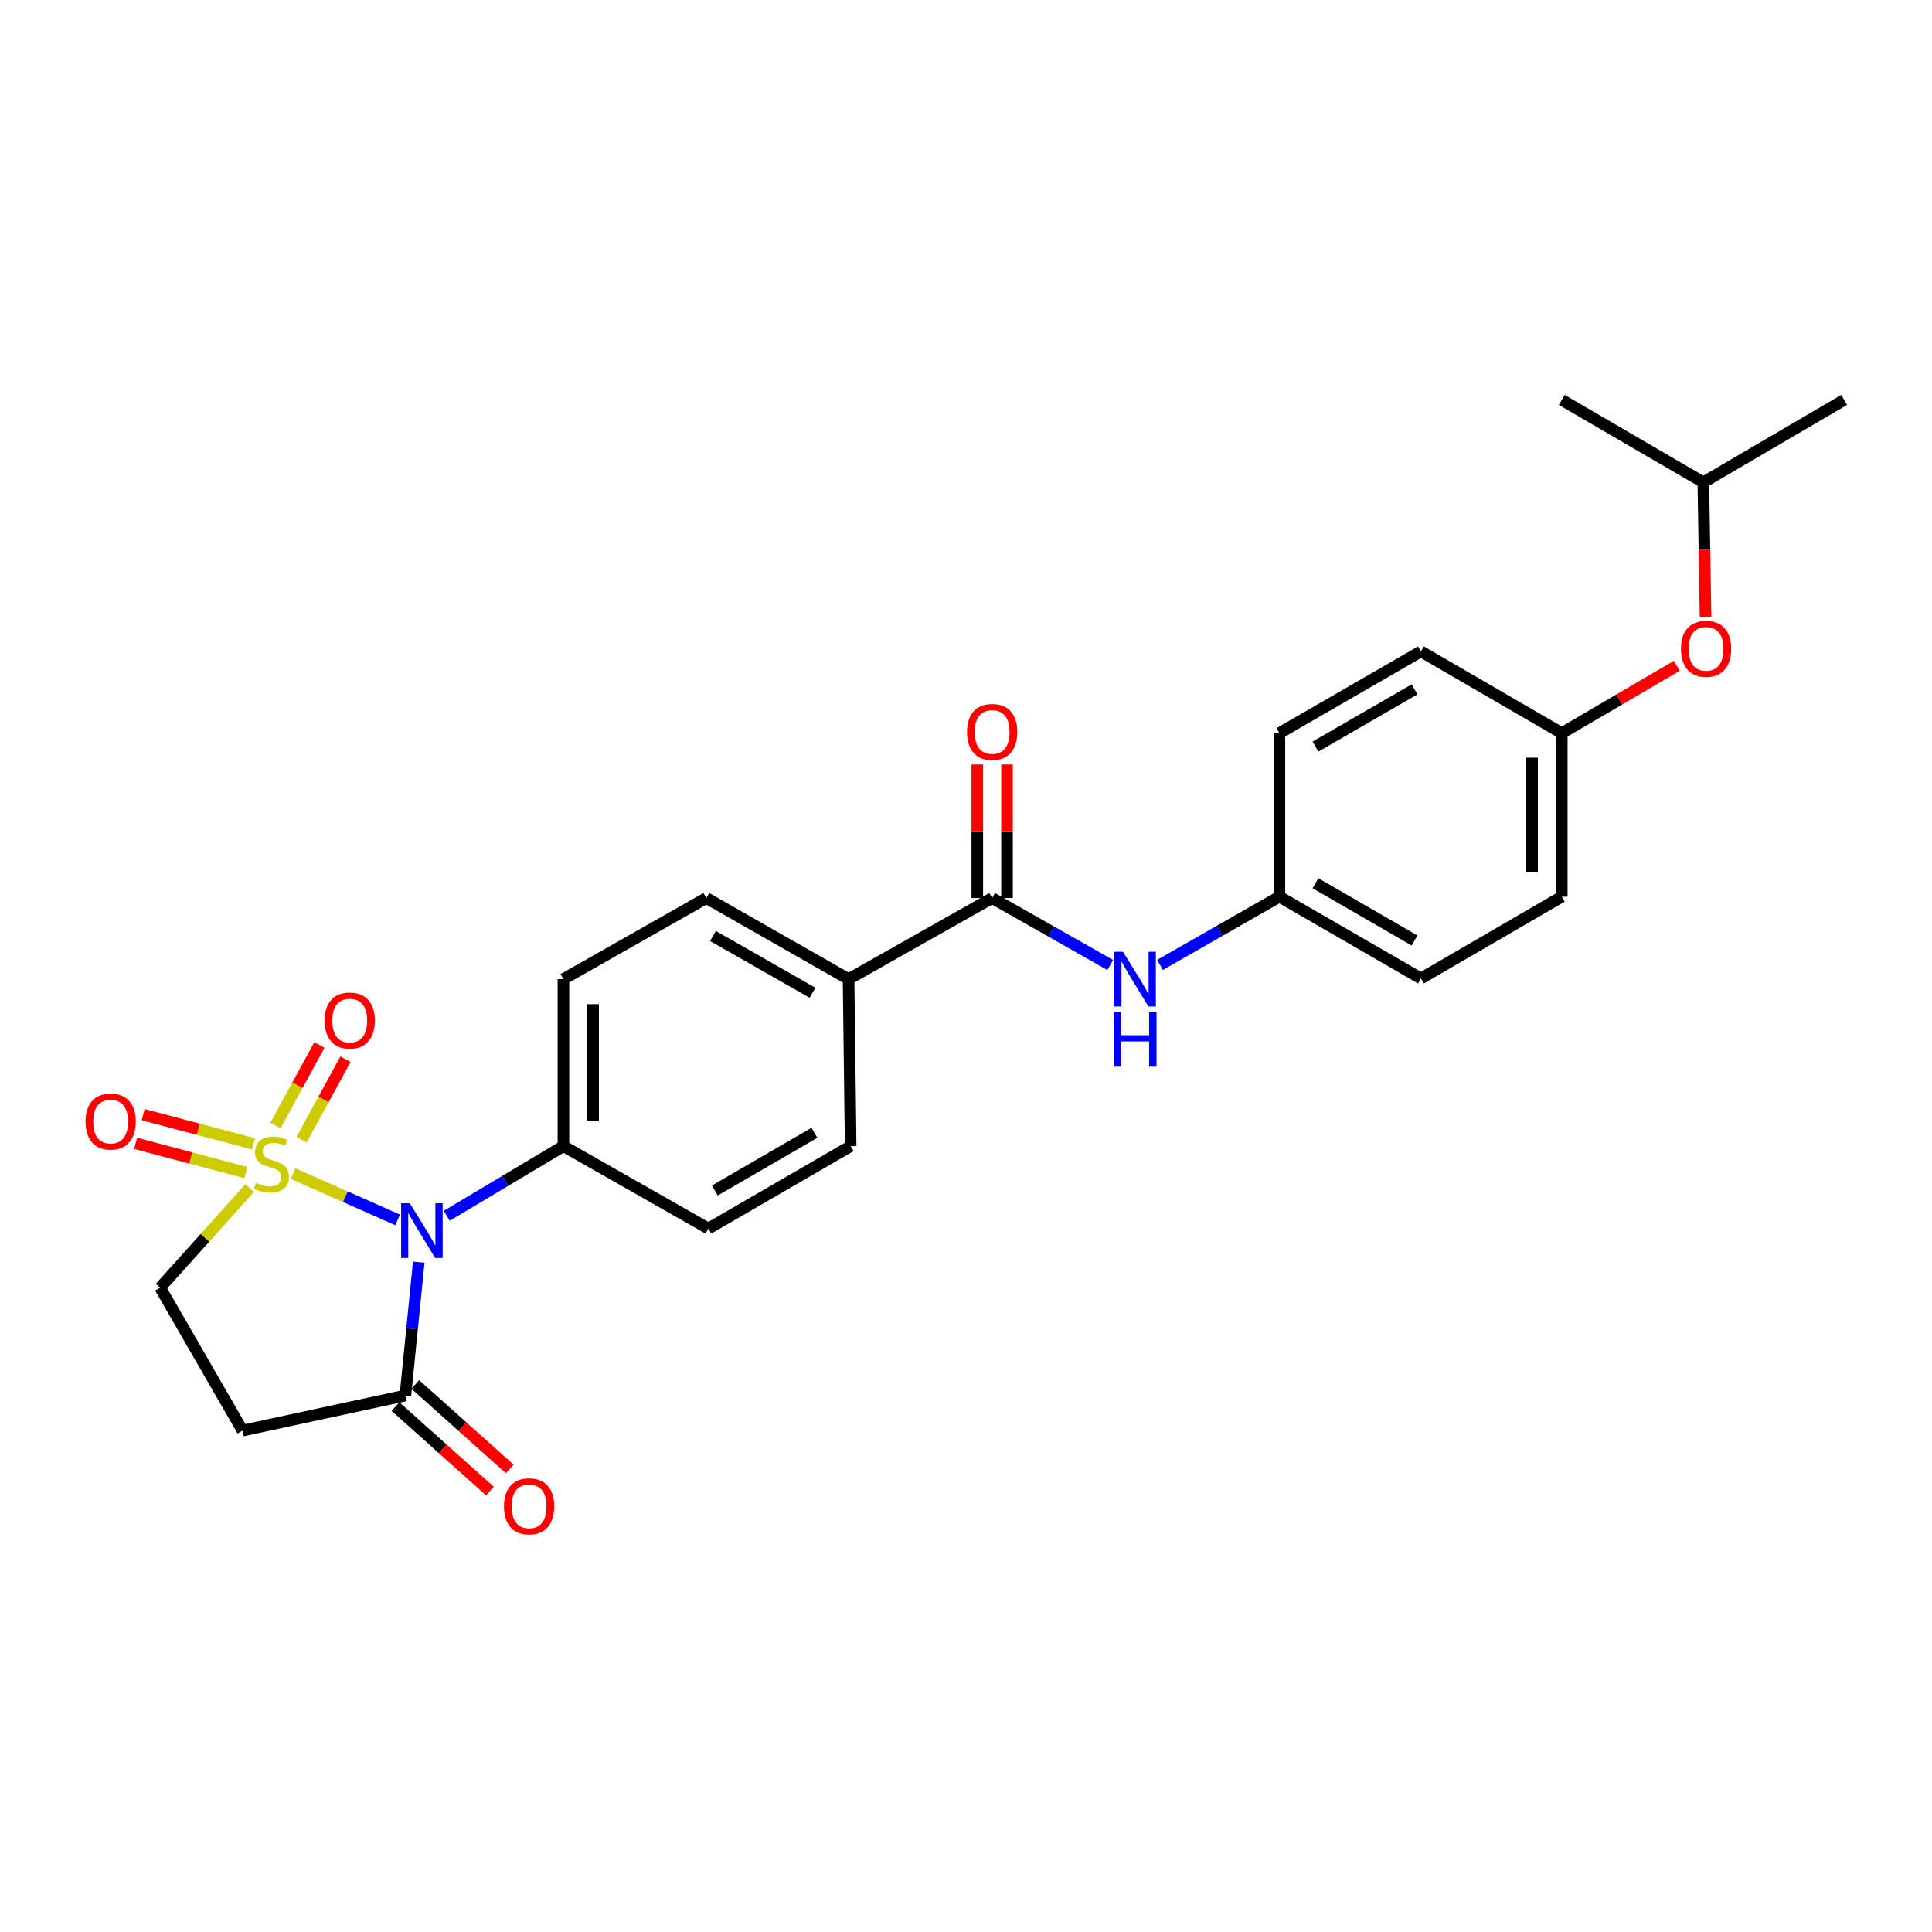 <?xml version='1.0' encoding='iso-8859-1'?>
<svg version='1.1' baseProfile='full'
              xmlns='http://www.w3.org/2000/svg'
                      xmlns:rdkit='http://www.rdkit.org/xml'
                      xmlns:xlink='http://www.w3.org/1999/xlink'
                  xml:space='preserve'
width='1000px' height='1000px' viewBox='0 0 1000 1000'>
<!-- END OF HEADER -->
<rect style='opacity:1.0;fill:#FFFFFF;stroke:none' width='1000' height='1000' x='0' y='0'> </rect>
<path class='bond-0' d='M 151.69,607.433 L 178.748,619.42' style='fill:none;fill-rule:evenodd;stroke:#CCCC00;stroke-width:6px;stroke-linecap:butt;stroke-linejoin:miter;stroke-opacity:1' />
<path class='bond-0' d='M 178.748,619.42 L 205.806,631.406' style='fill:none;fill-rule:evenodd;stroke:#0000FF;stroke-width:6px;stroke-linecap:butt;stroke-linejoin:miter;stroke-opacity:1' />
<path class='bond-4' d='M 129.247,614.952 L 106.067,640.717' style='fill:none;fill-rule:evenodd;stroke:#CCCC00;stroke-width:6px;stroke-linecap:butt;stroke-linejoin:miter;stroke-opacity:1' />
<path class='bond-4' d='M 106.067,640.717 L 82.887,666.481' style='fill:none;fill-rule:evenodd;stroke:#000000;stroke-width:6px;stroke-linecap:butt;stroke-linejoin:miter;stroke-opacity:1' />
<path class='bond-7' d='M 156.083,589.911 L 167.448,569.076' style='fill:none;fill-rule:evenodd;stroke:#CCCC00;stroke-width:6px;stroke-linecap:butt;stroke-linejoin:miter;stroke-opacity:1' />
<path class='bond-7' d='M 167.448,569.076 L 178.814,548.241' style='fill:none;fill-rule:evenodd;stroke:#FF0000;stroke-width:6px;stroke-linecap:butt;stroke-linejoin:miter;stroke-opacity:1' />
<path class='bond-7' d='M 142.59,582.551 L 153.956,561.716' style='fill:none;fill-rule:evenodd;stroke:#CCCC00;stroke-width:6px;stroke-linecap:butt;stroke-linejoin:miter;stroke-opacity:1' />
<path class='bond-7' d='M 153.956,561.716 L 165.321,540.881' style='fill:none;fill-rule:evenodd;stroke:#FF0000;stroke-width:6px;stroke-linecap:butt;stroke-linejoin:miter;stroke-opacity:1' />
<path class='bond-8' d='M 131.215,592.064 L 102.658,584.5' style='fill:none;fill-rule:evenodd;stroke:#CCCC00;stroke-width:6px;stroke-linecap:butt;stroke-linejoin:miter;stroke-opacity:1' />
<path class='bond-8' d='M 102.658,584.5 L 74.1,576.936' style='fill:none;fill-rule:evenodd;stroke:#FF0000;stroke-width:6px;stroke-linecap:butt;stroke-linejoin:miter;stroke-opacity:1' />
<path class='bond-8' d='M 127.28,606.921 L 98.722,599.357' style='fill:none;fill-rule:evenodd;stroke:#CCCC00;stroke-width:6px;stroke-linecap:butt;stroke-linejoin:miter;stroke-opacity:1' />
<path class='bond-8' d='M 98.722,599.357 L 70.165,591.794' style='fill:none;fill-rule:evenodd;stroke:#FF0000;stroke-width:6px;stroke-linecap:butt;stroke-linejoin:miter;stroke-opacity:1' />
<path class='bond-1' d='M 216.738,653.276 L 213.284,687.8' style='fill:none;fill-rule:evenodd;stroke:#0000FF;stroke-width:6px;stroke-linecap:butt;stroke-linejoin:miter;stroke-opacity:1' />
<path class='bond-1' d='M 213.284,687.8 L 209.831,722.324' style='fill:none;fill-rule:evenodd;stroke:#000000;stroke-width:6px;stroke-linecap:butt;stroke-linejoin:miter;stroke-opacity:1' />
<path class='bond-5' d='M 231.242,629.285 L 261.432,611.256' style='fill:none;fill-rule:evenodd;stroke:#0000FF;stroke-width:6px;stroke-linecap:butt;stroke-linejoin:miter;stroke-opacity:1' />
<path class='bond-5' d='M 261.432,611.256 L 291.622,593.228' style='fill:none;fill-rule:evenodd;stroke:#000000;stroke-width:6px;stroke-linecap:butt;stroke-linejoin:miter;stroke-opacity:1' />
<path class='bond-10' d='M 204.708,728.052 L 229.145,749.908' style='fill:none;fill-rule:evenodd;stroke:#000000;stroke-width:6px;stroke-linecap:butt;stroke-linejoin:miter;stroke-opacity:1' />
<path class='bond-10' d='M 229.145,749.908 L 253.583,771.765' style='fill:none;fill-rule:evenodd;stroke:#FF0000;stroke-width:6px;stroke-linecap:butt;stroke-linejoin:miter;stroke-opacity:1' />
<path class='bond-10' d='M 214.954,716.596 L 239.391,738.452' style='fill:none;fill-rule:evenodd;stroke:#000000;stroke-width:6px;stroke-linecap:butt;stroke-linejoin:miter;stroke-opacity:1' />
<path class='bond-10' d='M 239.391,738.452 L 263.829,760.309' style='fill:none;fill-rule:evenodd;stroke:#FF0000;stroke-width:6px;stroke-linecap:butt;stroke-linejoin:miter;stroke-opacity:1' />
<path class='bond-26' d='M 209.831,722.324 L 125.546,740.469' style='fill:none;fill-rule:evenodd;stroke:#000000;stroke-width:6px;stroke-linecap:butt;stroke-linejoin:miter;stroke-opacity:1' />
<path class='bond-2' d='M 513.533,464.833 L 439.213,506.792' style='fill:none;fill-rule:evenodd;stroke:#000000;stroke-width:6px;stroke-linecap:butt;stroke-linejoin:miter;stroke-opacity:1' />
<path class='bond-6' d='M 513.533,464.833 L 544.098,482.164' style='fill:none;fill-rule:evenodd;stroke:#000000;stroke-width:6px;stroke-linecap:butt;stroke-linejoin:miter;stroke-opacity:1' />
<path class='bond-6' d='M 544.098,482.164 L 574.662,499.496' style='fill:none;fill-rule:evenodd;stroke:#0000FF;stroke-width:6px;stroke-linecap:butt;stroke-linejoin:miter;stroke-opacity:1' />
<path class='bond-11' d='M 521.218,464.833 L 521.218,430.262' style='fill:none;fill-rule:evenodd;stroke:#000000;stroke-width:6px;stroke-linecap:butt;stroke-linejoin:miter;stroke-opacity:1' />
<path class='bond-11' d='M 521.218,430.262 L 521.218,395.692' style='fill:none;fill-rule:evenodd;stroke:#FF0000;stroke-width:6px;stroke-linecap:butt;stroke-linejoin:miter;stroke-opacity:1' />
<path class='bond-11' d='M 505.848,464.833 L 505.848,430.262' style='fill:none;fill-rule:evenodd;stroke:#000000;stroke-width:6px;stroke-linecap:butt;stroke-linejoin:miter;stroke-opacity:1' />
<path class='bond-11' d='M 505.848,430.262 L 505.848,395.692' style='fill:none;fill-rule:evenodd;stroke:#FF0000;stroke-width:6px;stroke-linecap:butt;stroke-linejoin:miter;stroke-opacity:1' />
<path class='bond-3' d='M 125.546,740.469 L 82.887,666.481' style='fill:none;fill-rule:evenodd;stroke:#000000;stroke-width:6px;stroke-linecap:butt;stroke-linejoin:miter;stroke-opacity:1' />
<path class='bond-12' d='M 291.622,593.228 L 291.622,506.792' style='fill:none;fill-rule:evenodd;stroke:#000000;stroke-width:6px;stroke-linecap:butt;stroke-linejoin:miter;stroke-opacity:1' />
<path class='bond-12' d='M 306.992,580.263 L 306.992,519.757' style='fill:none;fill-rule:evenodd;stroke:#000000;stroke-width:6px;stroke-linecap:butt;stroke-linejoin:miter;stroke-opacity:1' />
<path class='bond-13' d='M 291.622,593.228 L 366.66,635.904' style='fill:none;fill-rule:evenodd;stroke:#000000;stroke-width:6px;stroke-linecap:butt;stroke-linejoin:miter;stroke-opacity:1' />
<path class='bond-16' d='M 600.419,499.429 L 631.318,481.781' style='fill:none;fill-rule:evenodd;stroke:#0000FF;stroke-width:6px;stroke-linecap:butt;stroke-linejoin:miter;stroke-opacity:1' />
<path class='bond-16' d='M 631.318,481.781 L 662.216,464.133' style='fill:none;fill-rule:evenodd;stroke:#000000;stroke-width:6px;stroke-linecap:butt;stroke-linejoin:miter;stroke-opacity:1' />
<path class='bond-9' d='M 439.213,506.792 L 440.297,593.228' style='fill:none;fill-rule:evenodd;stroke:#000000;stroke-width:6px;stroke-linecap:butt;stroke-linejoin:miter;stroke-opacity:1' />
<path class='bond-27' d='M 439.213,506.792 L 365.593,464.833' style='fill:none;fill-rule:evenodd;stroke:#000000;stroke-width:6px;stroke-linecap:butt;stroke-linejoin:miter;stroke-opacity:1' />
<path class='bond-27' d='M 420.559,513.851 L 369.025,484.48' style='fill:none;fill-rule:evenodd;stroke:#000000;stroke-width:6px;stroke-linecap:butt;stroke-linejoin:miter;stroke-opacity:1' />
<path class='bond-14' d='M 291.622,506.792 L 365.593,464.833' style='fill:none;fill-rule:evenodd;stroke:#000000;stroke-width:6px;stroke-linecap:butt;stroke-linejoin:miter;stroke-opacity:1' />
<path class='bond-15' d='M 366.66,635.904 L 440.297,593.228' style='fill:none;fill-rule:evenodd;stroke:#000000;stroke-width:6px;stroke-linecap:butt;stroke-linejoin:miter;stroke-opacity:1' />
<path class='bond-15' d='M 369.999,616.205 L 421.545,586.332' style='fill:none;fill-rule:evenodd;stroke:#000000;stroke-width:6px;stroke-linecap:butt;stroke-linejoin:miter;stroke-opacity:1' />
<path class='bond-19' d='M 662.216,464.133 L 662.216,379.48' style='fill:none;fill-rule:evenodd;stroke:#000000;stroke-width:6px;stroke-linecap:butt;stroke-linejoin:miter;stroke-opacity:1' />
<path class='bond-20' d='M 662.216,464.133 L 735.47,506.459' style='fill:none;fill-rule:evenodd;stroke:#000000;stroke-width:6px;stroke-linecap:butt;stroke-linejoin:miter;stroke-opacity:1' />
<path class='bond-20' d='M 680.894,457.174 L 732.171,486.802' style='fill:none;fill-rule:evenodd;stroke:#000000;stroke-width:6px;stroke-linecap:butt;stroke-linejoin:miter;stroke-opacity:1' />
<path class='bond-17' d='M 867.896,344.625 L 838.134,362.053' style='fill:none;fill-rule:evenodd;stroke:#FF0000;stroke-width:6px;stroke-linecap:butt;stroke-linejoin:miter;stroke-opacity:1' />
<path class='bond-17' d='M 838.134,362.053 L 808.372,379.48' style='fill:none;fill-rule:evenodd;stroke:#000000;stroke-width:6px;stroke-linecap:butt;stroke-linejoin:miter;stroke-opacity:1' />
<path class='bond-23' d='M 882.789,319.273 L 882.216,284.47' style='fill:none;fill-rule:evenodd;stroke:#FF0000;stroke-width:6px;stroke-linecap:butt;stroke-linejoin:miter;stroke-opacity:1' />
<path class='bond-23' d='M 882.216,284.47 L 881.643,249.667' style='fill:none;fill-rule:evenodd;stroke:#000000;stroke-width:6px;stroke-linecap:butt;stroke-linejoin:miter;stroke-opacity:1' />
<path class='bond-18' d='M 808.372,379.48 L 808.372,464.133' style='fill:none;fill-rule:evenodd;stroke:#000000;stroke-width:6px;stroke-linecap:butt;stroke-linejoin:miter;stroke-opacity:1' />
<path class='bond-18' d='M 793.003,392.178 L 793.003,451.435' style='fill:none;fill-rule:evenodd;stroke:#000000;stroke-width:6px;stroke-linecap:butt;stroke-linejoin:miter;stroke-opacity:1' />
<path class='bond-28' d='M 808.372,379.48 L 735.47,337.163' style='fill:none;fill-rule:evenodd;stroke:#000000;stroke-width:6px;stroke-linecap:butt;stroke-linejoin:miter;stroke-opacity:1' />
<path class='bond-22' d='M 662.216,379.48 L 735.47,337.163' style='fill:none;fill-rule:evenodd;stroke:#000000;stroke-width:6px;stroke-linecap:butt;stroke-linejoin:miter;stroke-opacity:1' />
<path class='bond-22' d='M 680.893,386.441 L 732.17,356.819' style='fill:none;fill-rule:evenodd;stroke:#000000;stroke-width:6px;stroke-linecap:butt;stroke-linejoin:miter;stroke-opacity:1' />
<path class='bond-21' d='M 735.47,506.459 L 808.372,464.133' style='fill:none;fill-rule:evenodd;stroke:#000000;stroke-width:6px;stroke-linecap:butt;stroke-linejoin:miter;stroke-opacity:1' />
<path class='bond-24' d='M 881.643,249.667 L 954.545,207' style='fill:none;fill-rule:evenodd;stroke:#000000;stroke-width:6px;stroke-linecap:butt;stroke-linejoin:miter;stroke-opacity:1' />
<path class='bond-25' d='M 881.643,249.667 L 808.372,207' style='fill:none;fill-rule:evenodd;stroke:#000000;stroke-width:6px;stroke-linecap:butt;stroke-linejoin:miter;stroke-opacity:1' />
<path  class='atom-0' d='M 132.48 612.187
Q 132.8 612.307, 134.12 612.867
Q 135.44 613.427, 136.88 613.787
Q 138.36 614.107, 139.8 614.107
Q 142.48 614.107, 144.04 612.827
Q 145.6 611.507, 145.6 609.227
Q 145.6 607.667, 144.8 606.707
Q 144.04 605.747, 142.84 605.227
Q 141.64 604.707, 139.64 604.107
Q 137.12 603.347, 135.6 602.627
Q 134.12 601.907, 133.04 600.387
Q 132 598.867, 132 596.307
Q 132 592.747, 134.4 590.547
Q 136.84 588.347, 141.64 588.347
Q 144.92 588.347, 148.64 589.907
L 147.72 592.987
Q 144.32 591.587, 141.76 591.587
Q 139 591.587, 137.48 592.747
Q 135.96 593.867, 136 595.827
Q 136 597.347, 136.76 598.267
Q 137.56 599.187, 138.68 599.707
Q 139.84 600.227, 141.76 600.827
Q 144.32 601.627, 145.84 602.427
Q 147.36 603.227, 148.44 604.867
Q 149.56 606.467, 149.56 609.227
Q 149.56 613.147, 146.92 615.267
Q 144.32 617.347, 139.96 617.347
Q 137.44 617.347, 135.52 616.787
Q 133.64 616.267, 131.4 615.347
L 132.48 612.187
' fill='#CCCC00'/>
<path  class='atom-1' d='M 212.109 622.812
L 221.389 637.812
Q 222.309 639.292, 223.789 641.972
Q 225.269 644.652, 225.349 644.812
L 225.349 622.812
L 229.109 622.812
L 229.109 651.132
L 225.229 651.132
L 215.269 634.732
Q 214.109 632.812, 212.869 630.612
Q 211.669 628.412, 211.309 627.732
L 211.309 651.132
L 207.629 651.132
L 207.629 622.812
L 212.109 622.812
' fill='#0000FF'/>
<path  class='atom-7' d='M 581.269 492.632
L 590.549 507.632
Q 591.469 509.112, 592.949 511.792
Q 594.429 514.472, 594.509 514.632
L 594.509 492.632
L 598.269 492.632
L 598.269 520.952
L 594.389 520.952
L 584.429 504.552
Q 583.269 502.632, 582.029 500.432
Q 580.829 498.232, 580.469 497.552
L 580.469 520.952
L 576.789 520.952
L 576.789 492.632
L 581.269 492.632
' fill='#0000FF'/>
<path  class='atom-7' d='M 576.449 523.784
L 580.289 523.784
L 580.289 535.824
L 594.769 535.824
L 594.769 523.784
L 598.609 523.784
L 598.609 552.104
L 594.769 552.104
L 594.769 539.024
L 580.289 539.024
L 580.289 552.104
L 576.449 552.104
L 576.449 523.784
' fill='#0000FF'/>
<path  class='atom-8' d='M 168.021 528.227
Q 168.021 521.427, 171.381 517.627
Q 174.741 513.827, 181.021 513.827
Q 187.301 513.827, 190.661 517.627
Q 194.021 521.427, 194.021 528.227
Q 194.021 535.107, 190.621 539.027
Q 187.221 542.907, 181.021 542.907
Q 174.781 542.907, 171.381 539.027
Q 168.021 535.147, 168.021 528.227
M 181.021 539.707
Q 185.341 539.707, 187.661 536.827
Q 190.021 533.907, 190.021 528.227
Q 190.021 522.667, 187.661 519.867
Q 185.341 517.027, 181.021 517.027
Q 176.701 517.027, 174.341 519.827
Q 172.021 522.627, 172.021 528.227
Q 172.021 533.947, 174.341 536.827
Q 176.701 539.707, 181.021 539.707
' fill='#FF0000'/>
<path  class='atom-9' d='M 44.271 580.509
Q 44.271 573.709, 47.631 569.909
Q 50.991 566.109, 57.271 566.109
Q 63.551 566.109, 66.911 569.909
Q 70.271 573.709, 70.271 580.509
Q 70.271 587.389, 66.871 591.309
Q 63.471 595.189, 57.271 595.189
Q 51.031 595.189, 47.631 591.309
Q 44.271 587.429, 44.271 580.509
M 57.271 591.989
Q 61.591 591.989, 63.911 589.109
Q 66.271 586.189, 66.271 580.509
Q 66.271 574.949, 63.911 572.149
Q 61.591 569.309, 57.271 569.309
Q 52.951 569.309, 50.591 572.109
Q 48.271 574.909, 48.271 580.509
Q 48.271 586.229, 50.591 589.109
Q 52.951 591.989, 57.271 591.989
' fill='#FF0000'/>
<path  class='atom-11' d='M 260.853 779.664
Q 260.853 772.864, 264.213 769.064
Q 267.573 765.264, 273.853 765.264
Q 280.133 765.264, 283.493 769.064
Q 286.853 772.864, 286.853 779.664
Q 286.853 786.544, 283.453 790.464
Q 280.053 794.344, 273.853 794.344
Q 267.613 794.344, 264.213 790.464
Q 260.853 786.584, 260.853 779.664
M 273.853 791.144
Q 278.173 791.144, 280.493 788.264
Q 282.853 785.344, 282.853 779.664
Q 282.853 774.104, 280.493 771.304
Q 278.173 768.464, 273.853 768.464
Q 269.533 768.464, 267.173 771.264
Q 264.853 774.064, 264.853 779.664
Q 264.853 785.384, 267.173 788.264
Q 269.533 791.144, 273.853 791.144
' fill='#FF0000'/>
<path  class='atom-12' d='M 500.533 378.86
Q 500.533 372.06, 503.893 368.26
Q 507.253 364.46, 513.533 364.46
Q 519.813 364.46, 523.173 368.26
Q 526.533 372.06, 526.533 378.86
Q 526.533 385.74, 523.133 389.66
Q 519.733 393.54, 513.533 393.54
Q 507.293 393.54, 503.893 389.66
Q 500.533 385.78, 500.533 378.86
M 513.533 390.34
Q 517.853 390.34, 520.173 387.46
Q 522.533 384.54, 522.533 378.86
Q 522.533 373.3, 520.173 370.5
Q 517.853 367.66, 513.533 367.66
Q 509.213 367.66, 506.853 370.46
Q 504.533 373.26, 504.533 378.86
Q 504.533 384.58, 506.853 387.46
Q 509.213 390.34, 513.533 390.34
' fill='#FF0000'/>
<path  class='atom-18' d='M 870.06 335.826
Q 870.06 329.026, 873.42 325.226
Q 876.78 321.426, 883.06 321.426
Q 889.34 321.426, 892.7 325.226
Q 896.06 329.026, 896.06 335.826
Q 896.06 342.706, 892.66 346.626
Q 889.26 350.506, 883.06 350.506
Q 876.82 350.506, 873.42 346.626
Q 870.06 342.746, 870.06 335.826
M 883.06 347.306
Q 887.38 347.306, 889.7 344.426
Q 892.06 341.506, 892.06 335.826
Q 892.06 330.266, 889.7 327.466
Q 887.38 324.626, 883.06 324.626
Q 878.74 324.626, 876.38 327.426
Q 874.06 330.226, 874.06 335.826
Q 874.06 341.546, 876.38 344.426
Q 878.74 347.306, 883.06 347.306
' fill='#FF0000'/>
</svg>
